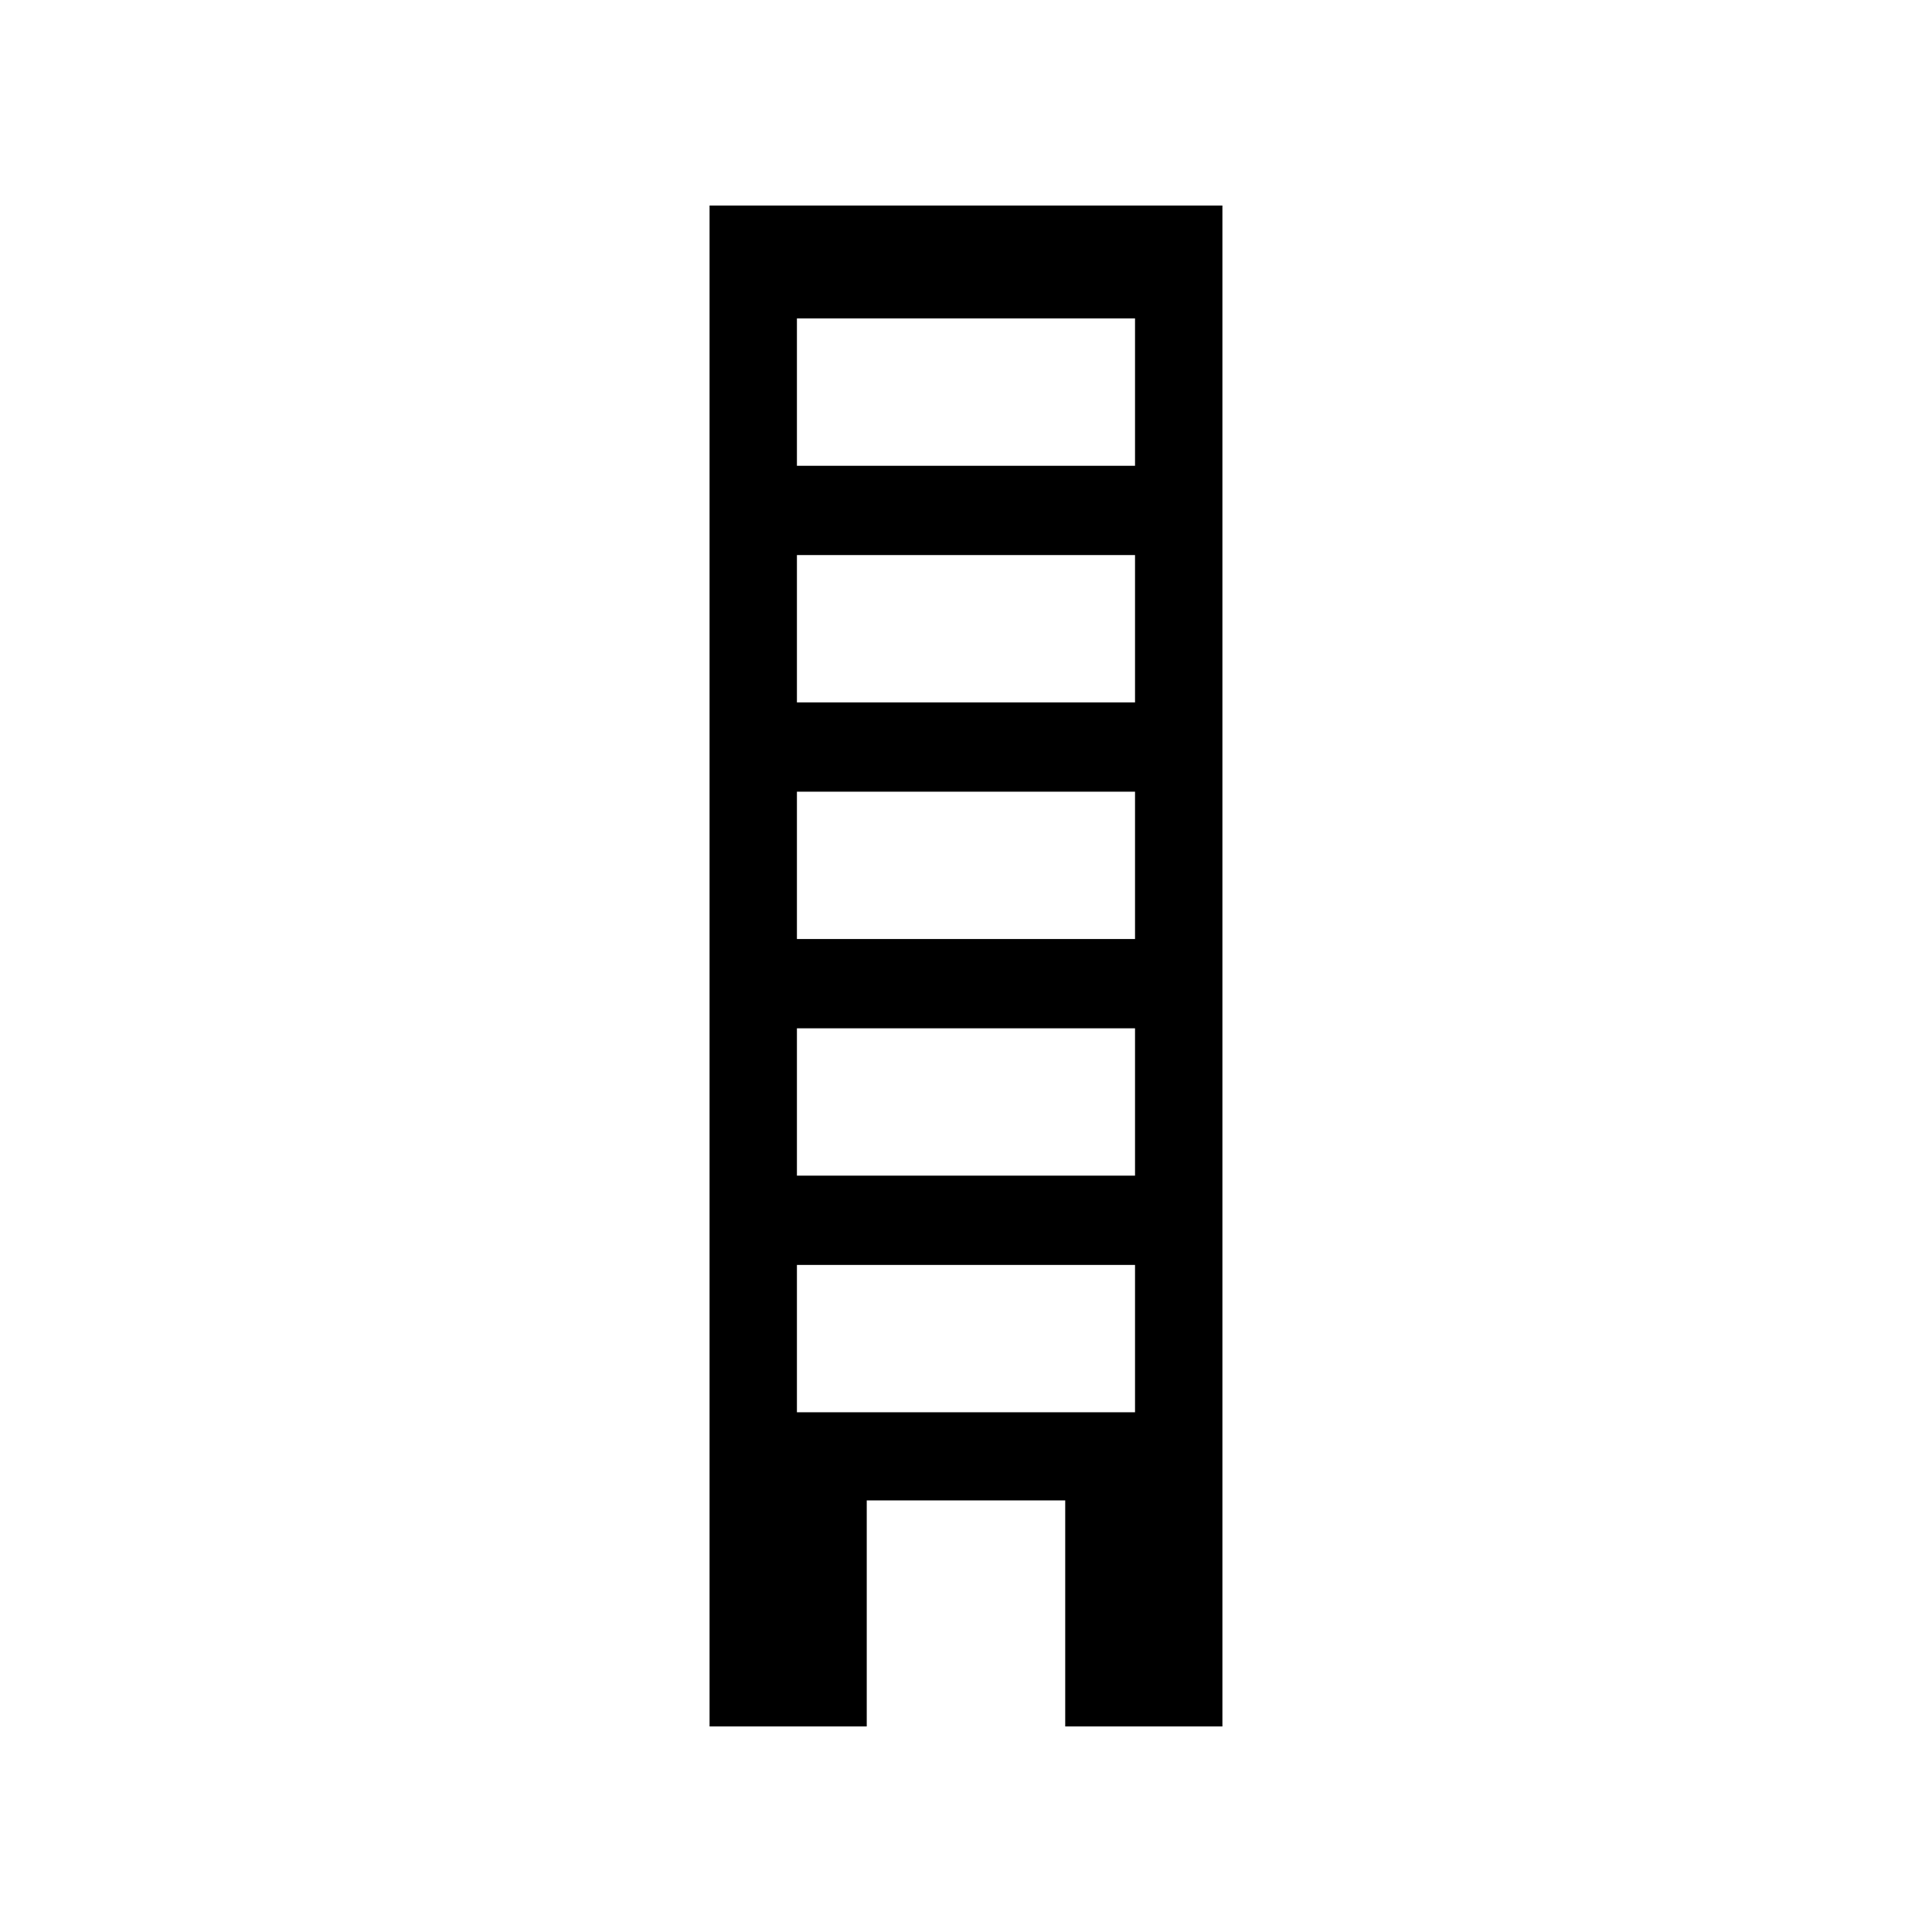 <?xml version="1.0" encoding="UTF-8"?>
<!-- The Best Svg Icon site in the world: iconSvg.co, Visit us! https://iconsvg.co -->
<svg fill="#000000" width="800px" height="800px" version="1.1" viewBox="144 144 512 512" xmlns="http://www.w3.org/2000/svg">
 <path d="m332.04 601.52h41.656v-59.898h52.598v59.898h41.656v-403.05h-135.91zm23.152-373.13h89.602v39.047h-89.602zm0 62.707h89.602v39.047h-89.602zm0 62.707h89.602v39.047h-89.602zm0 62.707h89.602v39.047h-89.602zm0 62.707h89.602v39.047h-89.602z"/>
</svg>